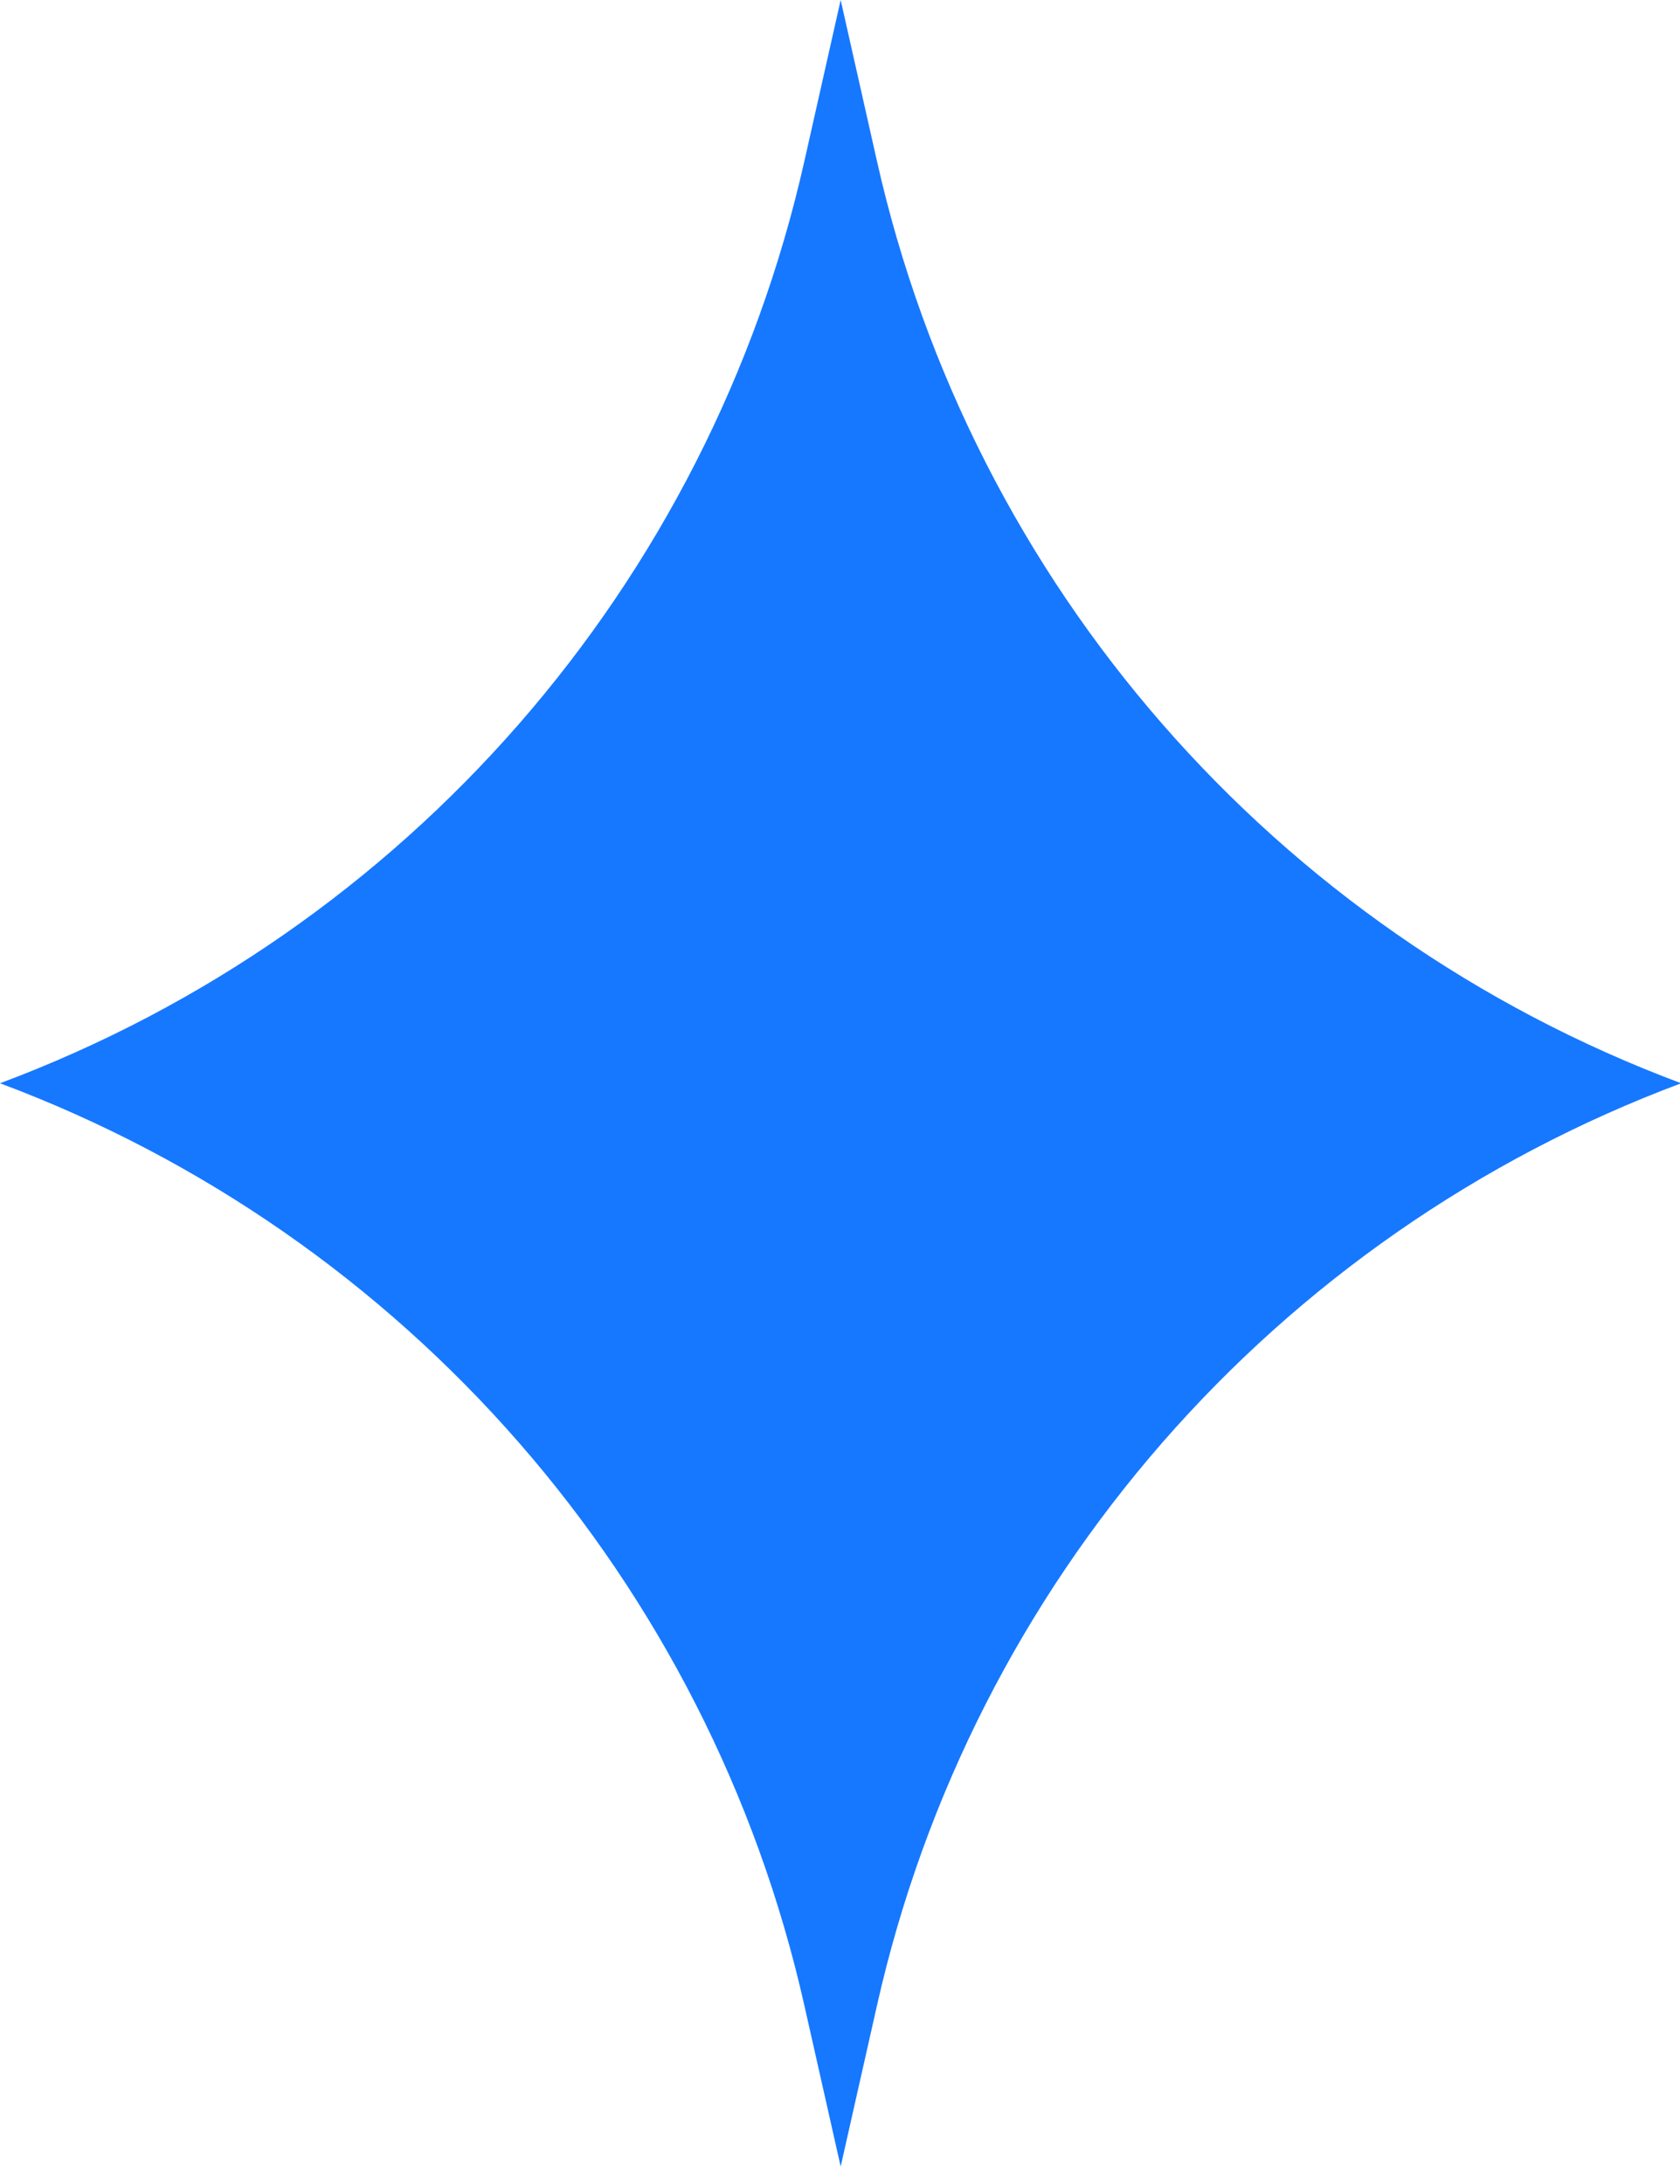 <?xml version="1.0" encoding="UTF-8"?> <svg xmlns="http://www.w3.org/2000/svg" width="10" height="13" viewBox="0 0 10 13" fill="none"><path d="M5.004 0L5.22 0.959C5.787 3.479 7.587 5.544 10.007 6.448C7.587 7.353 5.787 9.417 5.22 11.938L5.004 12.896L4.788 11.938C4.221 9.417 2.42 7.353 0 6.448C2.42 5.544 4.221 3.479 4.788 0.959L5.004 0Z" fill="#1678FF"></path></svg> 
